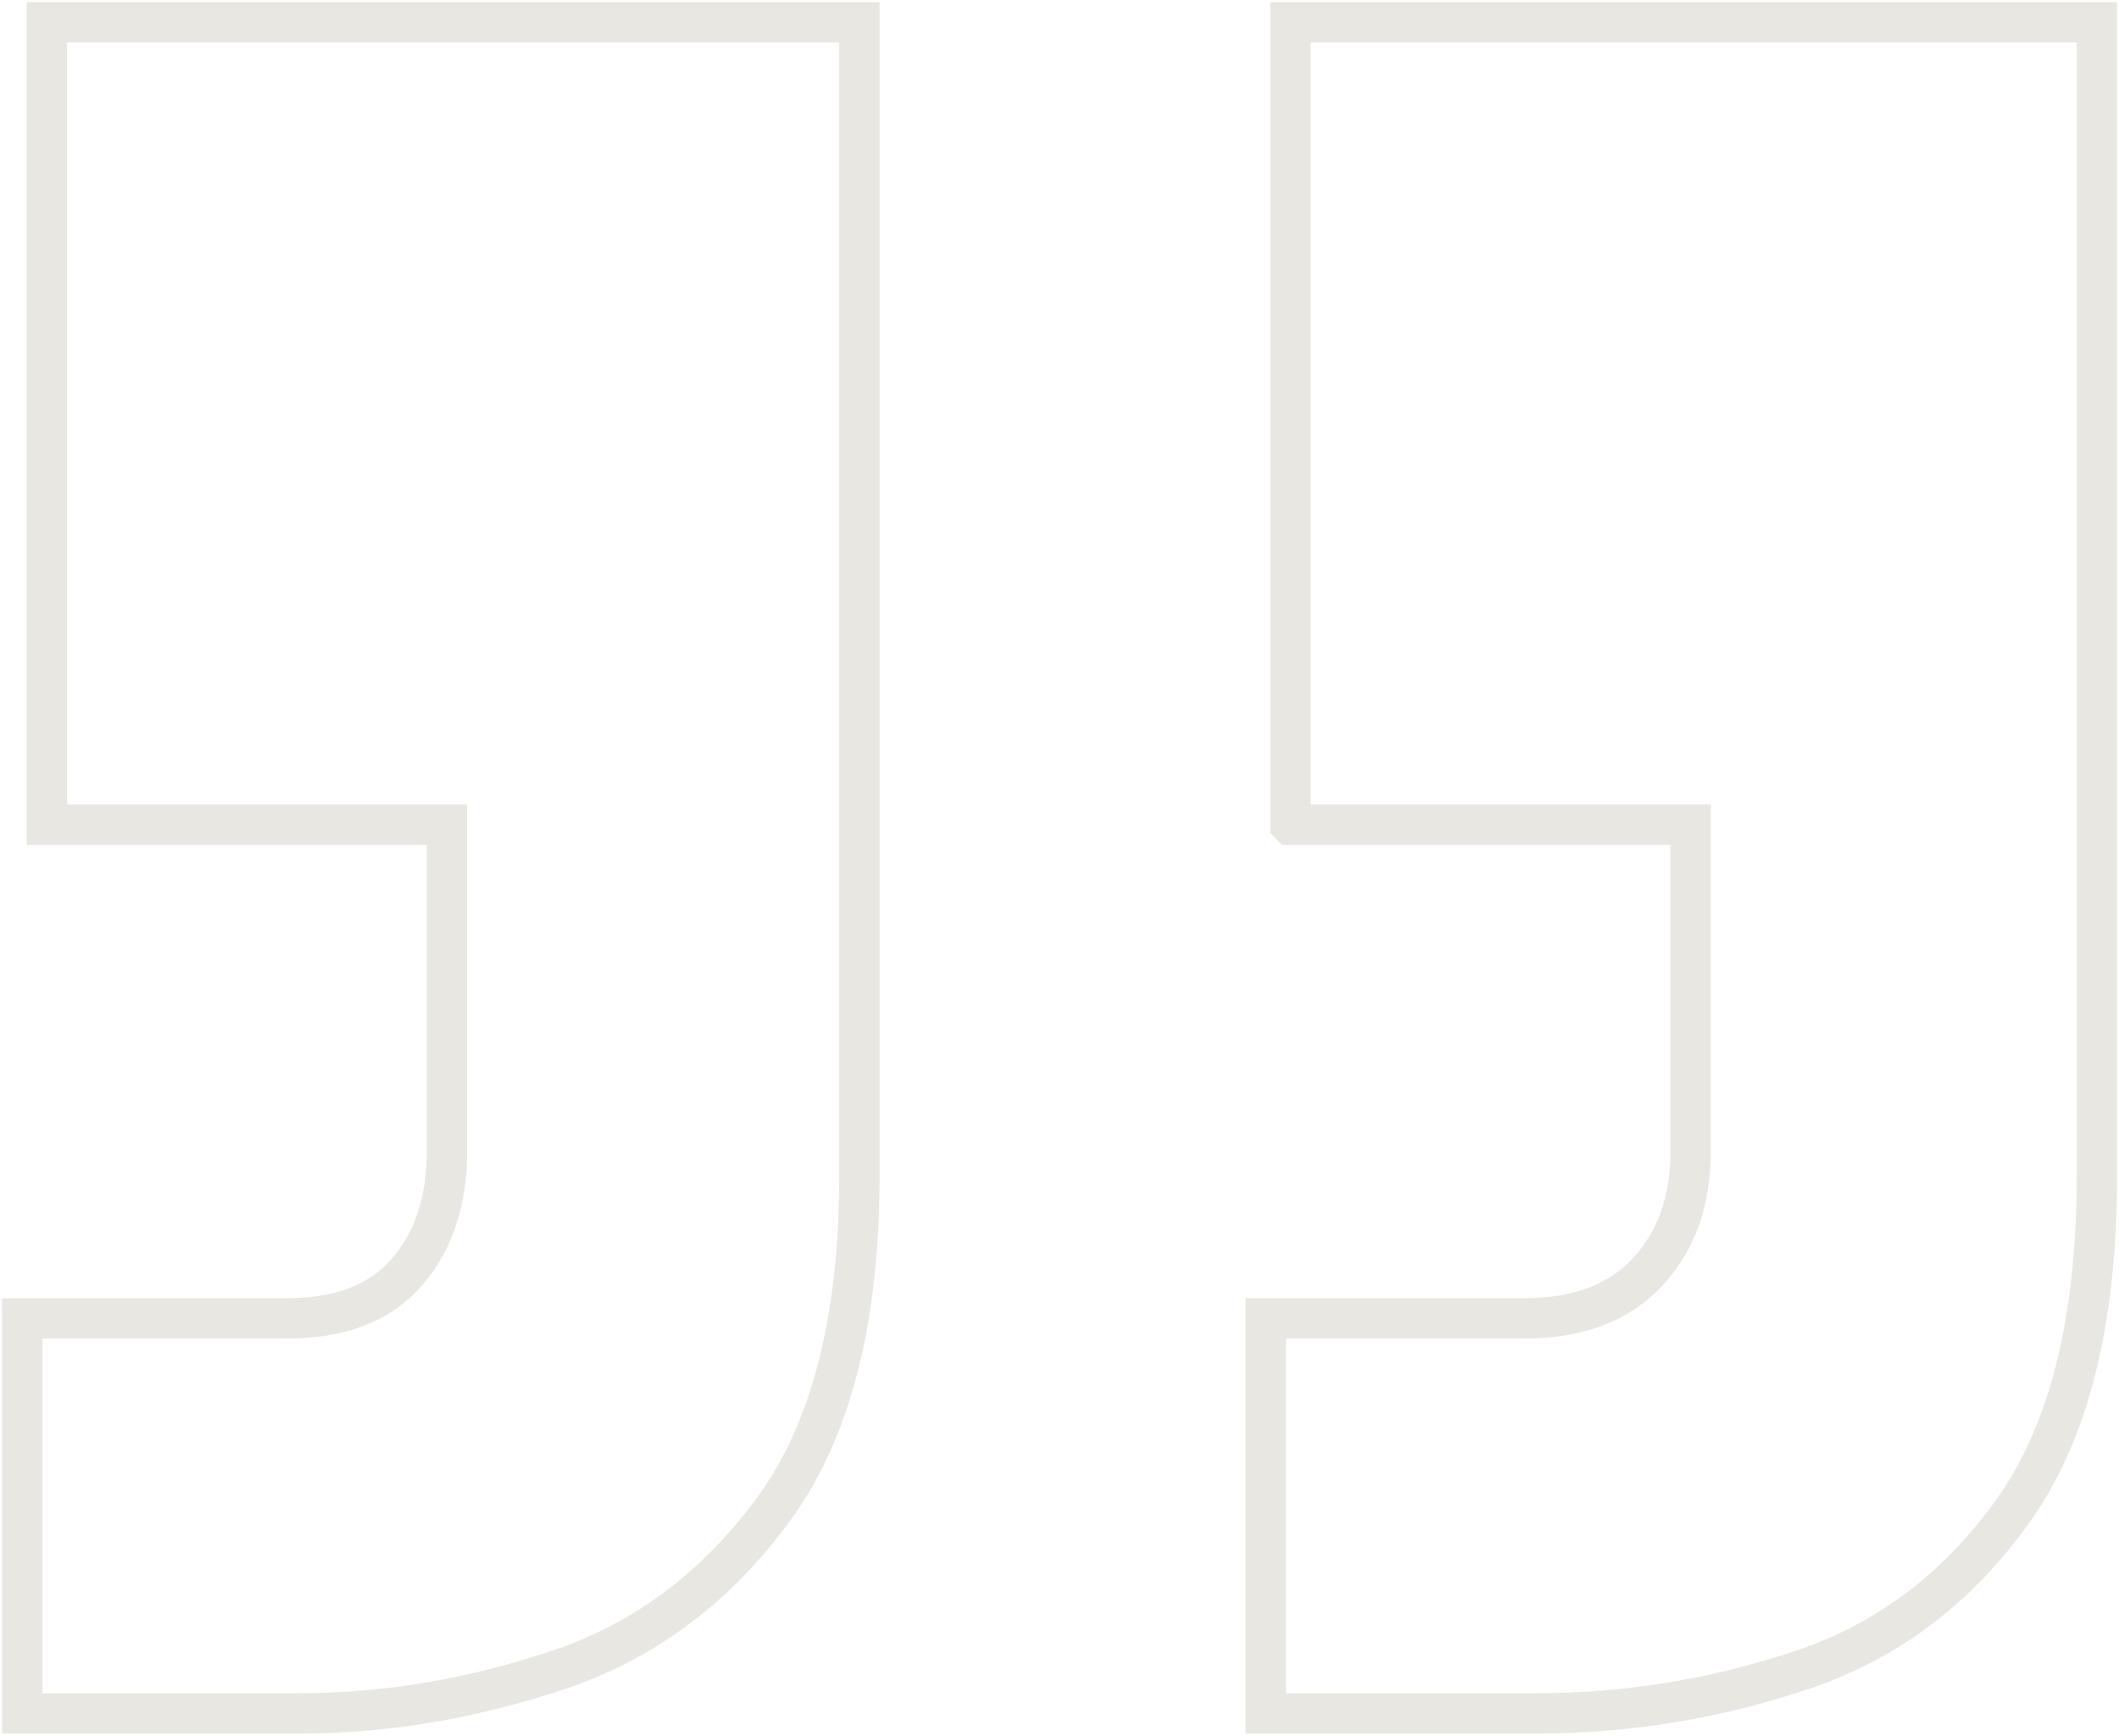 <svg xmlns="http://www.w3.org/2000/svg" width="210" height="172" viewBox="0 0 210 172" fill="none"><g clip-path="url(#clip0_460_1086)"><path d="M4.64 81.713V2.21H85.168V116.582C85.168 130.856 82.314 141.871 76.627 149.605C70.929 157.35 63.821 162.664 55.269 165.504C46.728 168.365 38.187 169.79 29.646 169.79H2.204V130.646H28.433C33.712 130.646 37.68 129.122 40.325 126.061C42.97 123.001 44.292 119.023 44.292 114.14V81.724H4.64V81.713ZM127.885 81.713V2.21H207.807V116.582C207.807 130.856 205.063 141.871 199.574 149.605C194.086 157.35 187.066 162.664 178.525 165.504C169.984 168.365 161.233 169.79 152.295 169.79H125.449V130.646H151.072C156.351 130.646 160.418 129.122 163.272 126.061C166.115 123.001 167.548 119.023 167.548 114.14V81.724H127.896L127.885 81.713Z" stroke="#E8E7E2" stroke-width="4" stroke-miterlimit="10"></path></g><defs><clipPath id="clip0_460_1086"><rect width="210" height="172" fill="white"></rect></clipPath></defs></svg>